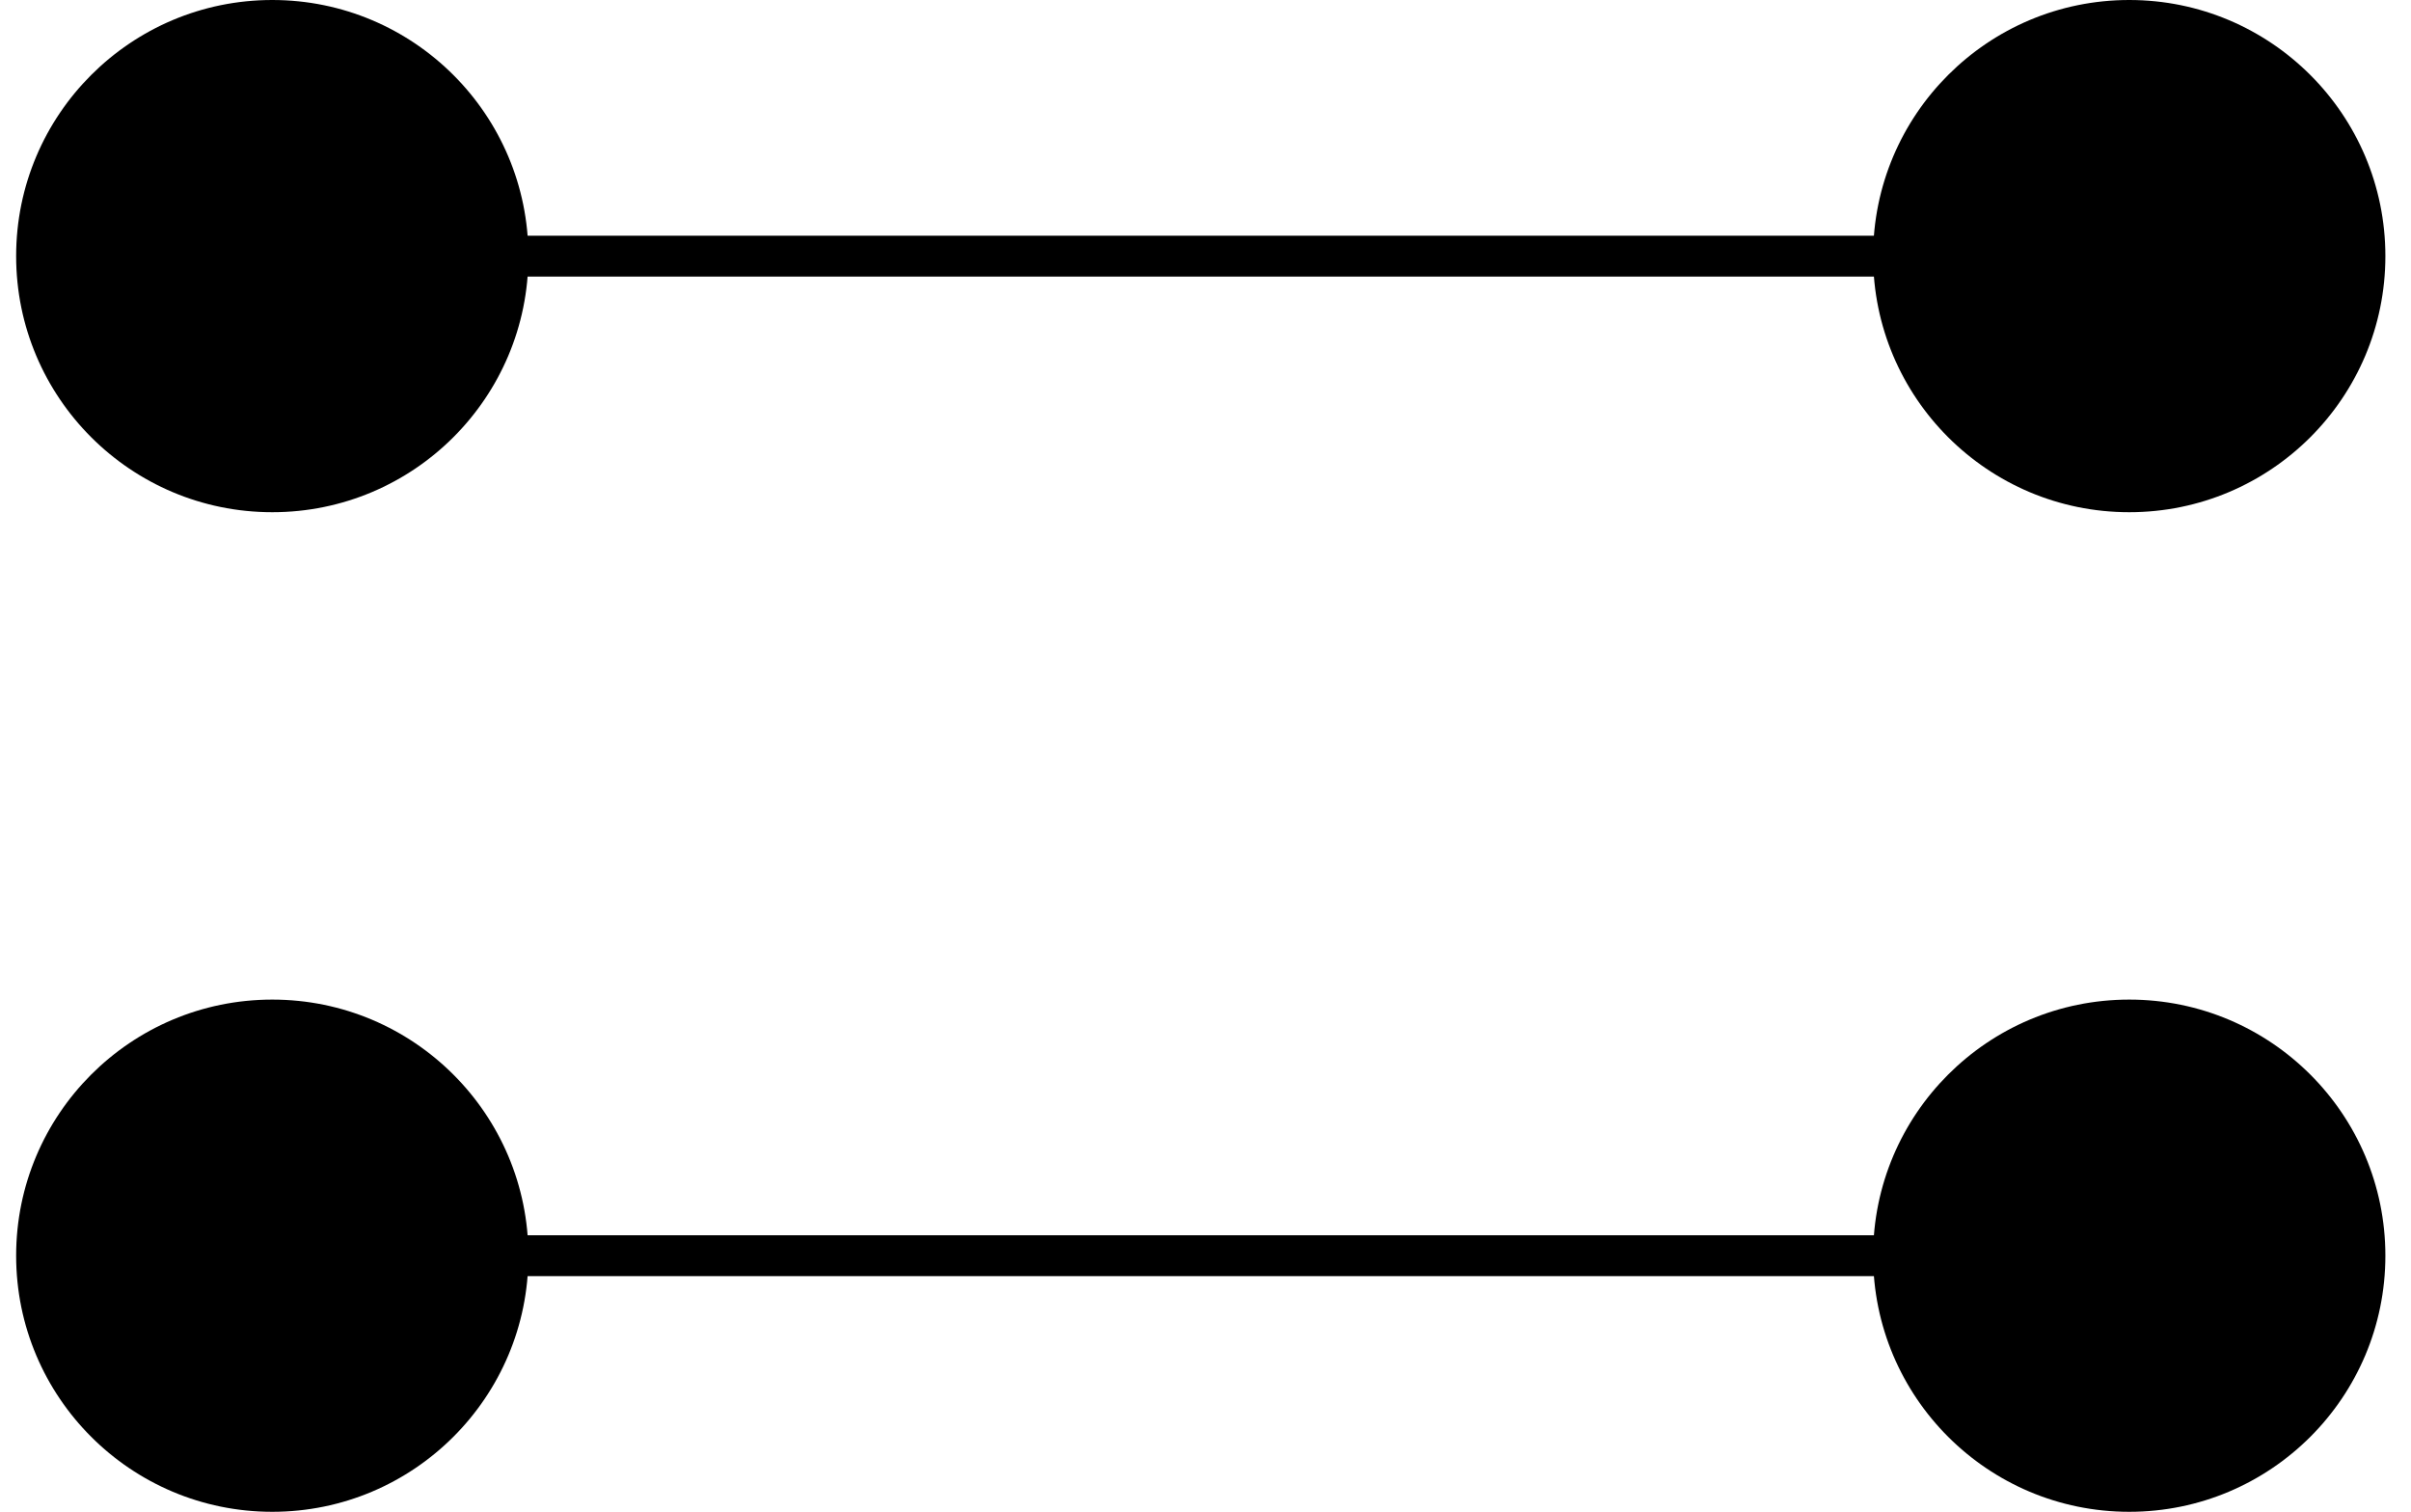 <svg width="59" height="37" viewBox="0 0 59 37" fill="none" xmlns="http://www.w3.org/2000/svg">
<circle cx="6.663" cy="30.732" r="6.268" fill="black"/>
<circle cx="52.105" cy="30.732" r="6.268" fill="black"/>
<path d="M5.88 30.732H51.323" stroke="black"/>
<circle cx="6.663" cy="6.268" r="6.268" fill="black"/>
<circle cx="52.105" cy="6.268" r="6.268" fill="black"/>
<path d="M5.88 6.269H51.323" stroke="black"/>
</svg>
